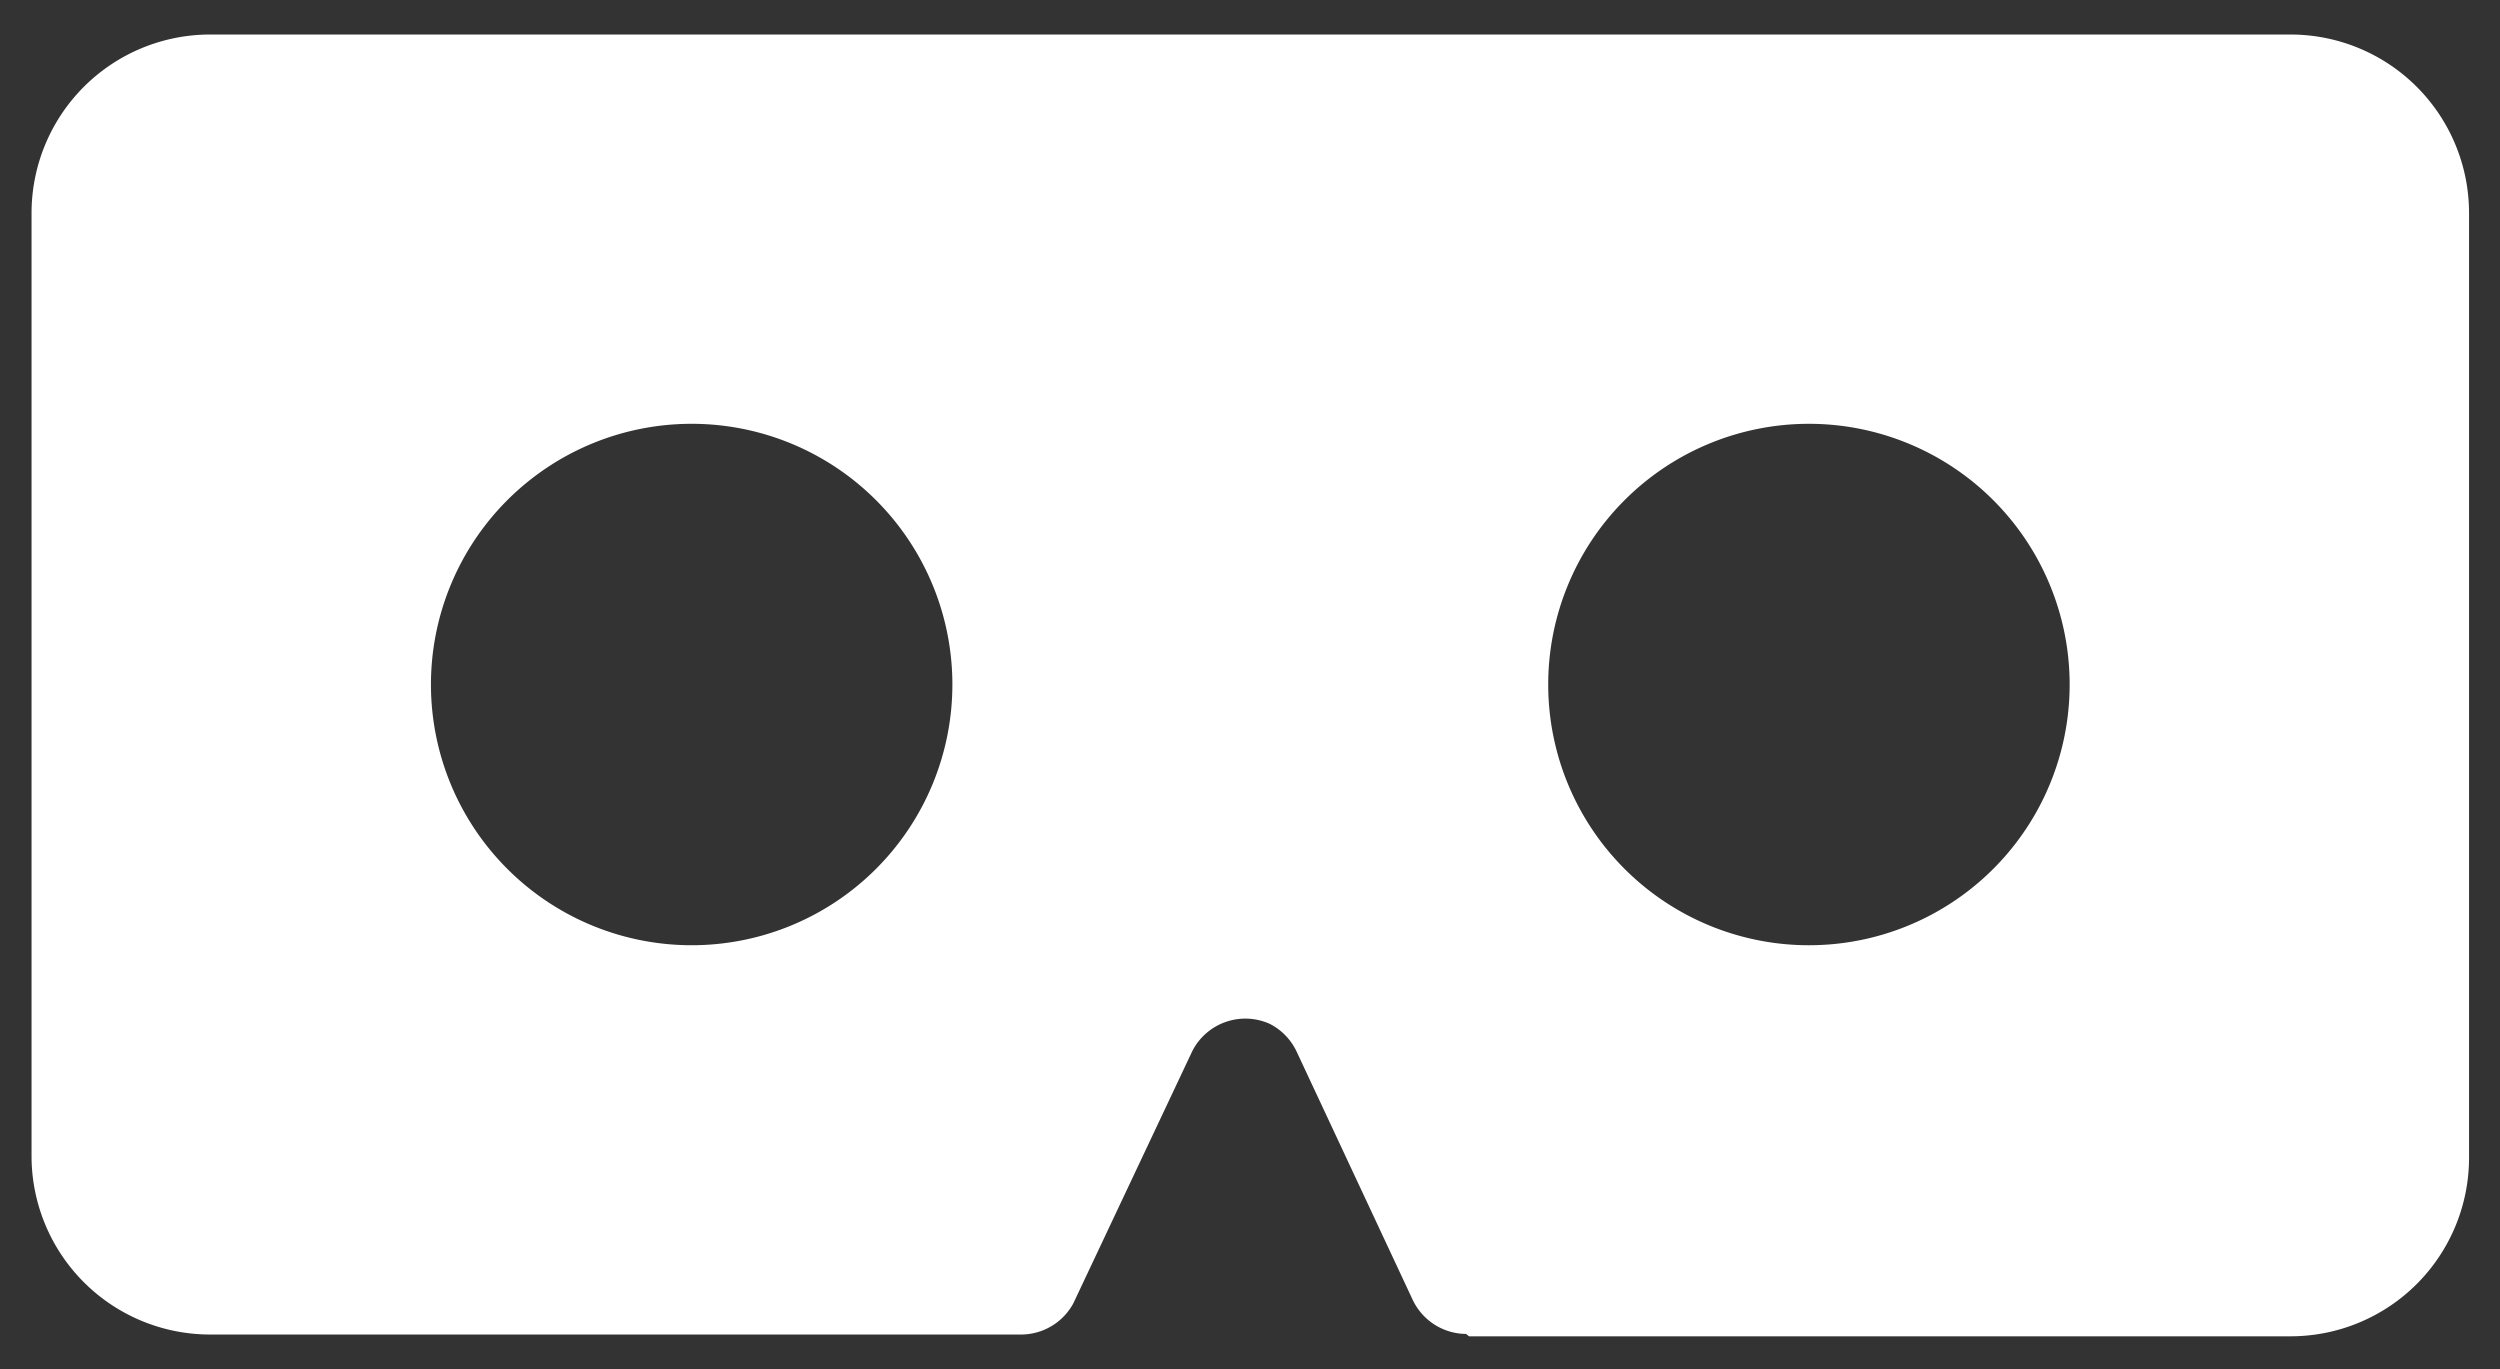 <svg id="Layer_1" data-name="Layer 1" xmlns="http://www.w3.org/2000/svg" viewBox="0 0 42 23"><rect x="0" y="0" width="42" height="23" fill="#333333" stroke="none"/><defs><style>.cls-1{fill:#fff;}</style></defs><title>landing_start exploring0</title><path class="cls-1" d="M24.68,22.45h13.8a3,3,0,0,0,3-3V3.58a3,3,0,0,0-3-3H3.53a3,3,0,0,0-3,3V19.42a3,3,0,0,0,3,3H17.16a1,1,0,0,0,.87-.52l2-4.24a1,1,0,0,1,1.3-.46,1,1,0,0,1,.45.46l1.95,4.17a1,1,0,0,0,.9.58M16,11.5a4.38,4.38,0,1,1-4.4-4.38A4.38,4.38,0,0,1,16,11.5Zm14.41,4.38a4.38,4.38,0,1,1,4.36-4.4v0A4.38,4.38,0,0,1,30.39,15.88Z"/></svg>